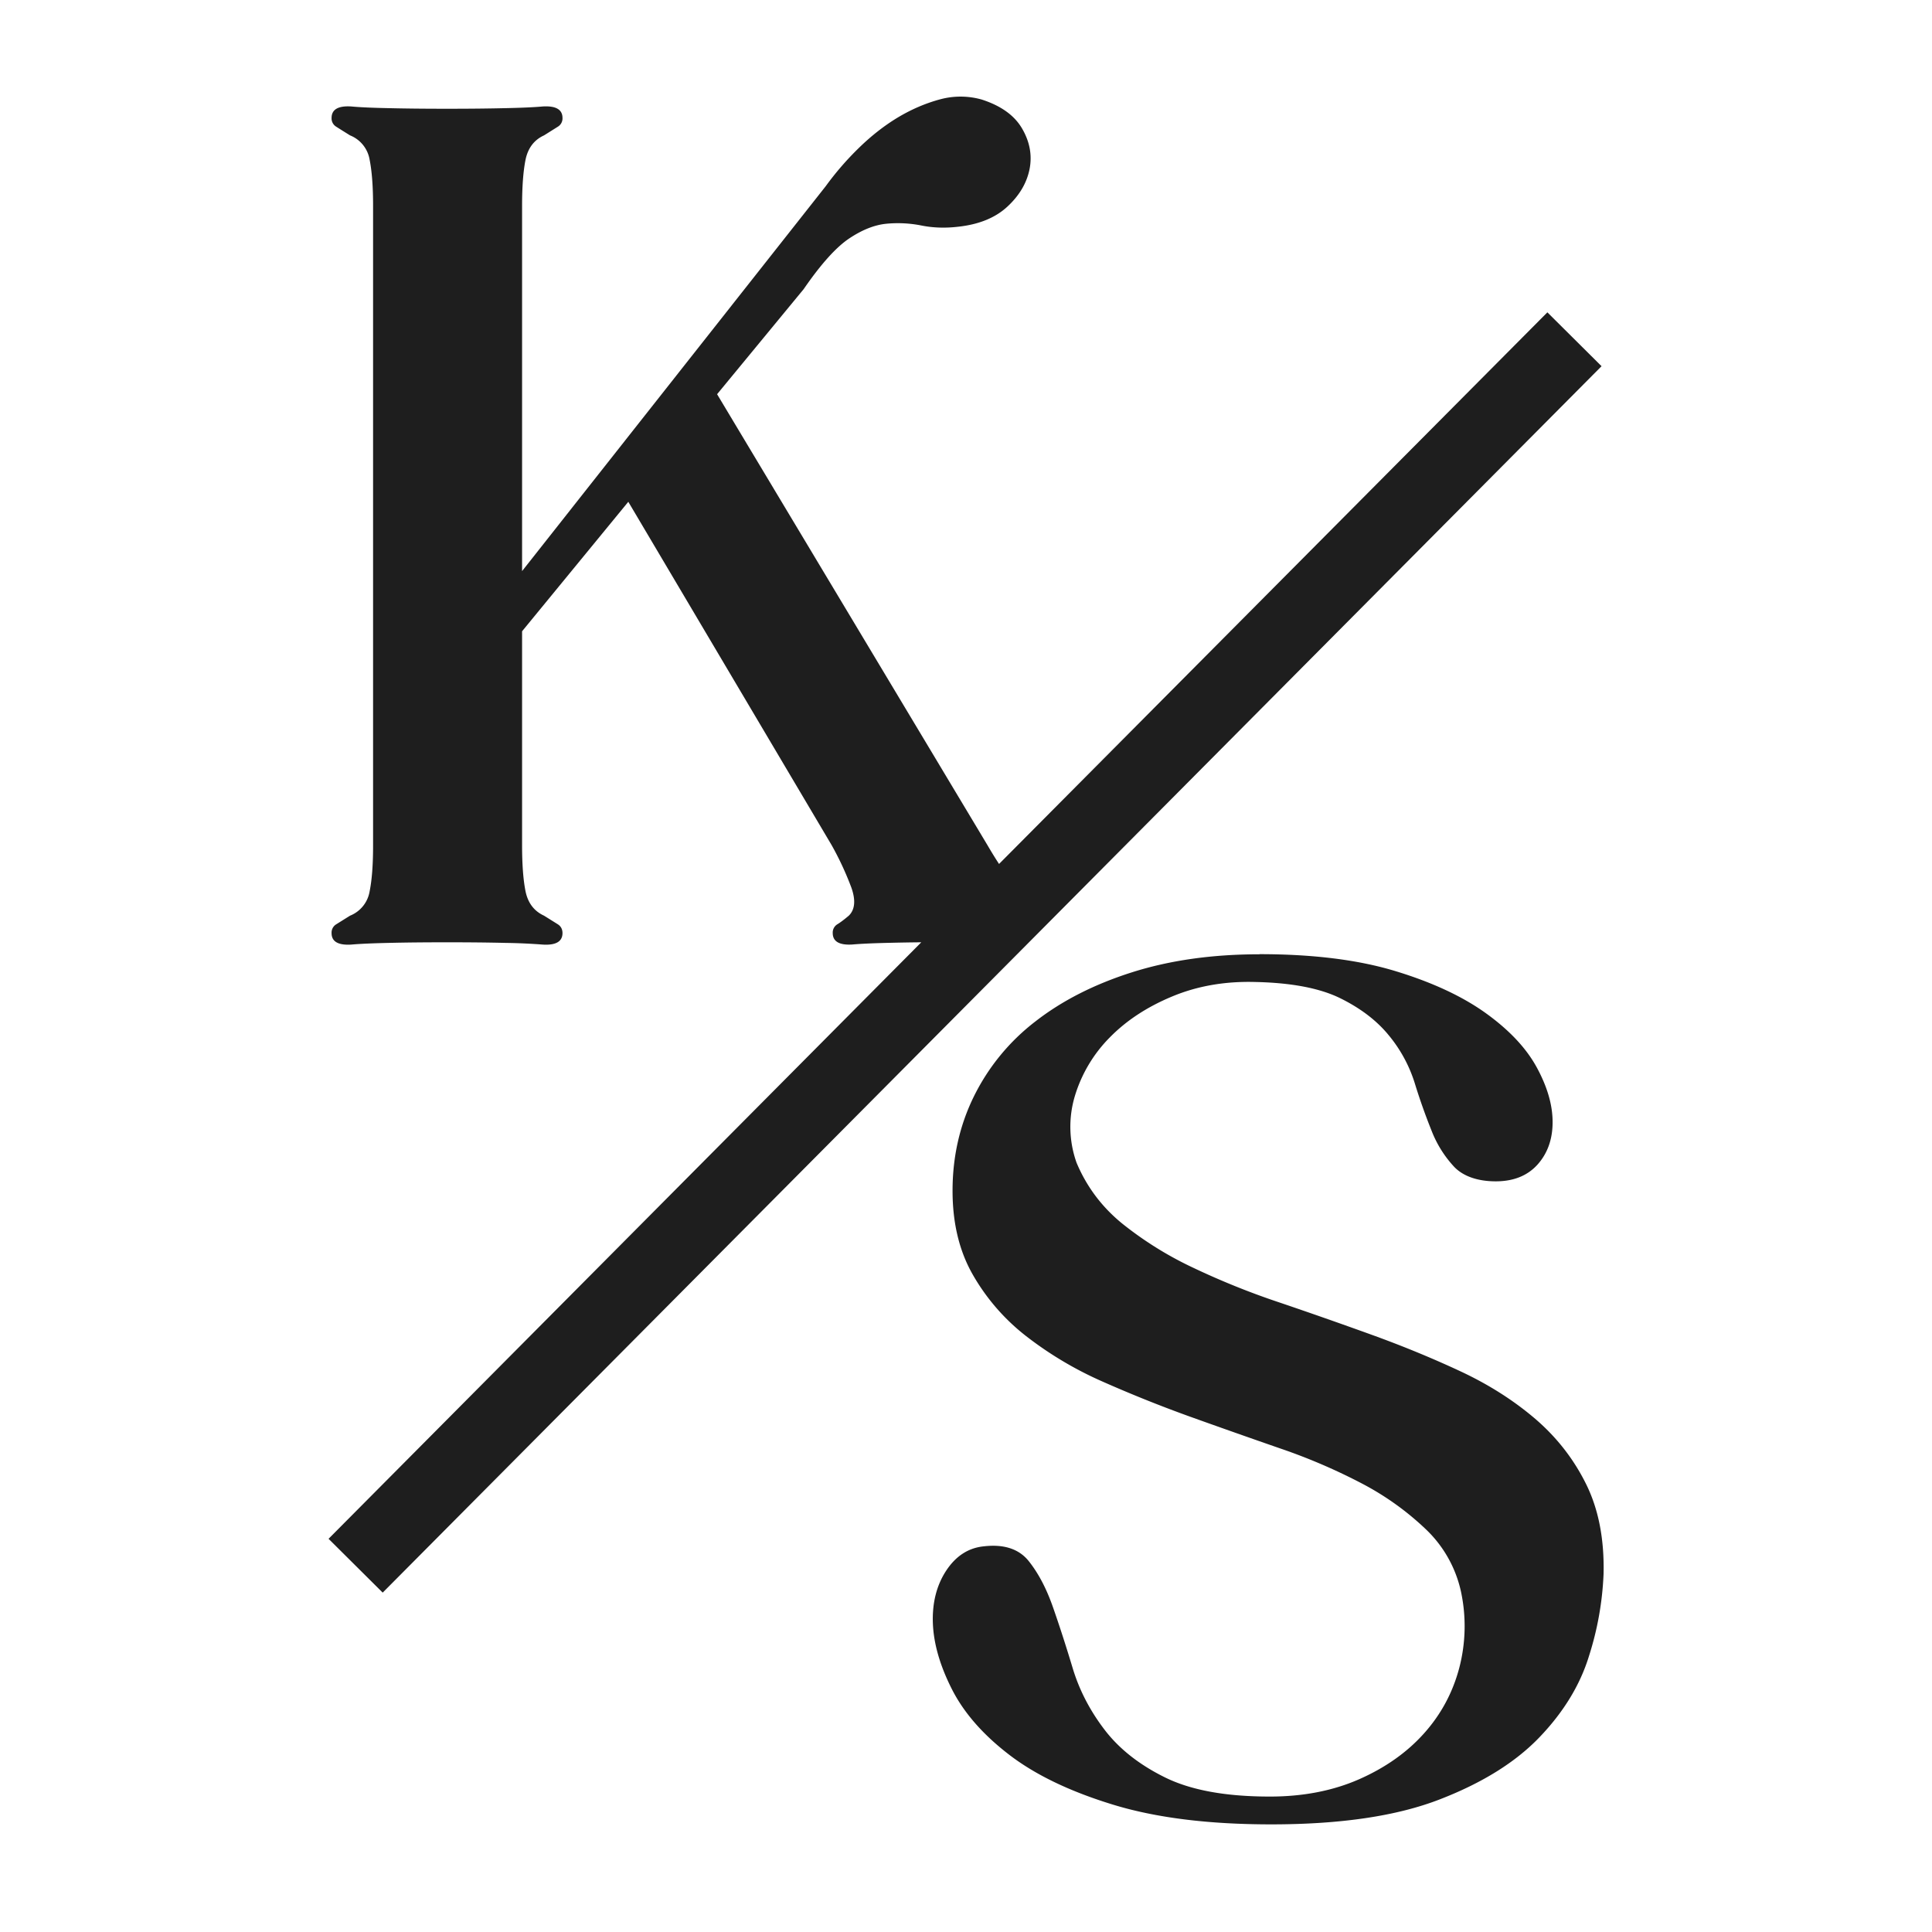 <?xml version="1.0" encoding="UTF-8"?>
<svg data-bbox="8.163 2.4 31.679 42.926" xmlns="http://www.w3.org/2000/svg" viewBox="0 0 48 48" height="48" width="48" data-type="color">
    <g>
        <path fill="#1E1E1E" d="M31.292 23.706q1.986 0 3.367.418 1.38.418 2.26 1.051.878.633 1.266 1.353.39.72.389 1.352 0 .633-.373 1.052-.375.417-1.037.418c-.44 0-.805-.12-1.035-.36a2.8 2.8 0 0 1-.56-.893 15 15 0 0 1-.418-1.18 3.5 3.5 0 0 0-.648-1.196q-.445-.546-1.208-.922-.763-.374-2.115-.402-1.123-.03-2.058.36-.936.389-1.554 1.022a3.5 3.5 0 0 0-.864 1.454 2.66 2.66 0 0 0 .043 1.655q.375.893 1.135 1.512a8.8 8.8 0 0 0 1.757 1.094 19 19 0 0 0 2.144.864q1.15.39 2.301.806t2.203.907q1.05.491 1.856 1.18.804.69 1.266 1.626.462.937.431 2.23a7.7 7.7 0 0 1-.36 2.03q-.33 1.08-1.224 2.016-.893.937-2.488 1.553-1.597.62-4.187.62-2.33 0-3.928-.49-1.6-.489-2.576-1.237-.978-.749-1.425-1.627-.445-.876-.475-1.64-.028-.762.331-1.31.361-.547.935-.604.746-.086 1.11.36.359.447.602 1.136.243.693.49 1.512.243.82.791 1.54.545.719 1.512 1.195.964.475 2.602.474 1.238 0 2.217-.43.979-.432 1.61-1.137.633-.705.877-1.626a4.1 4.1 0 0 0 .043-1.901 3.03 3.03 0 0 0-.864-1.539 7 7 0 0 0-1.582-1.137 14.4 14.4 0 0 0-2.042-.878q-1.122-.389-2.244-.791a33 33 0 0 1-2.188-.878 9 9 0 0 1-1.884-1.123 5.2 5.2 0 0 1-1.324-1.526q-.503-.878-.503-2.085 0-1.267.532-2.348a5.3 5.3 0 0 1 1.524-1.857q.995-.776 2.404-1.223 1.41-.447 3.166-.447zm-7.95-21.234a1.94 1.94 0 0 1 1.045 0q.72.231 1.005.719.287.49.188 1.006-.102.518-.547.932-.445.417-1.22.503-.486.058-.919-.029a3 3 0 0 0-.875-.044q-.444.044-.932.373-.487.332-1.119 1.25l-2.152 2.612 6.715 11.2q.15.257.29.471L38.444 7.76l1.346 1.338-30.282 30.47-1.345-1.337 14.726-14.82a48 48 0 0 0-.781.013q-.616.014-.932.042-.487.03-.487-.286a.24.24 0 0 1 .114-.216q.115-.07.287-.216.23-.228.059-.704a7.6 7.6 0 0 0-.488-1.048l-5.051-8.529-2.639 3.217v5.314q0 .717.086 1.148c.06.287.21.489.46.604l.344.215q.113.074.114.216 0 .316-.488.287a15 15 0 0 0-.933-.042q-.617-.015-1.447-.015c-.553 0-1.04.005-1.45.015q-.617.014-.932.042-.489.029-.487-.287a.24.24 0 0 1 .114-.216l.344-.215a.79.79 0 0 0 .487-.604q.087-.43.086-1.148V5.116q0-.719-.086-1.149a.79.79 0 0 0-.487-.604q-.23-.143-.344-.216a.24.24 0 0 1-.114-.216q0-.316.487-.286.314.03.932.042.616.015 1.45.015.832 0 1.447-.015.617-.013.933-.042.488-.028.488.286a.24.24 0 0 1-.114.216l-.344.216c-.25.114-.4.318-.46.604q-.086.43-.086 1.149v9.073l7.544-9.563q.375-.516.833-.96.46-.447.961-.749.503-.3 1.033-.445" data-color="1"/>
    </g>
</svg>
